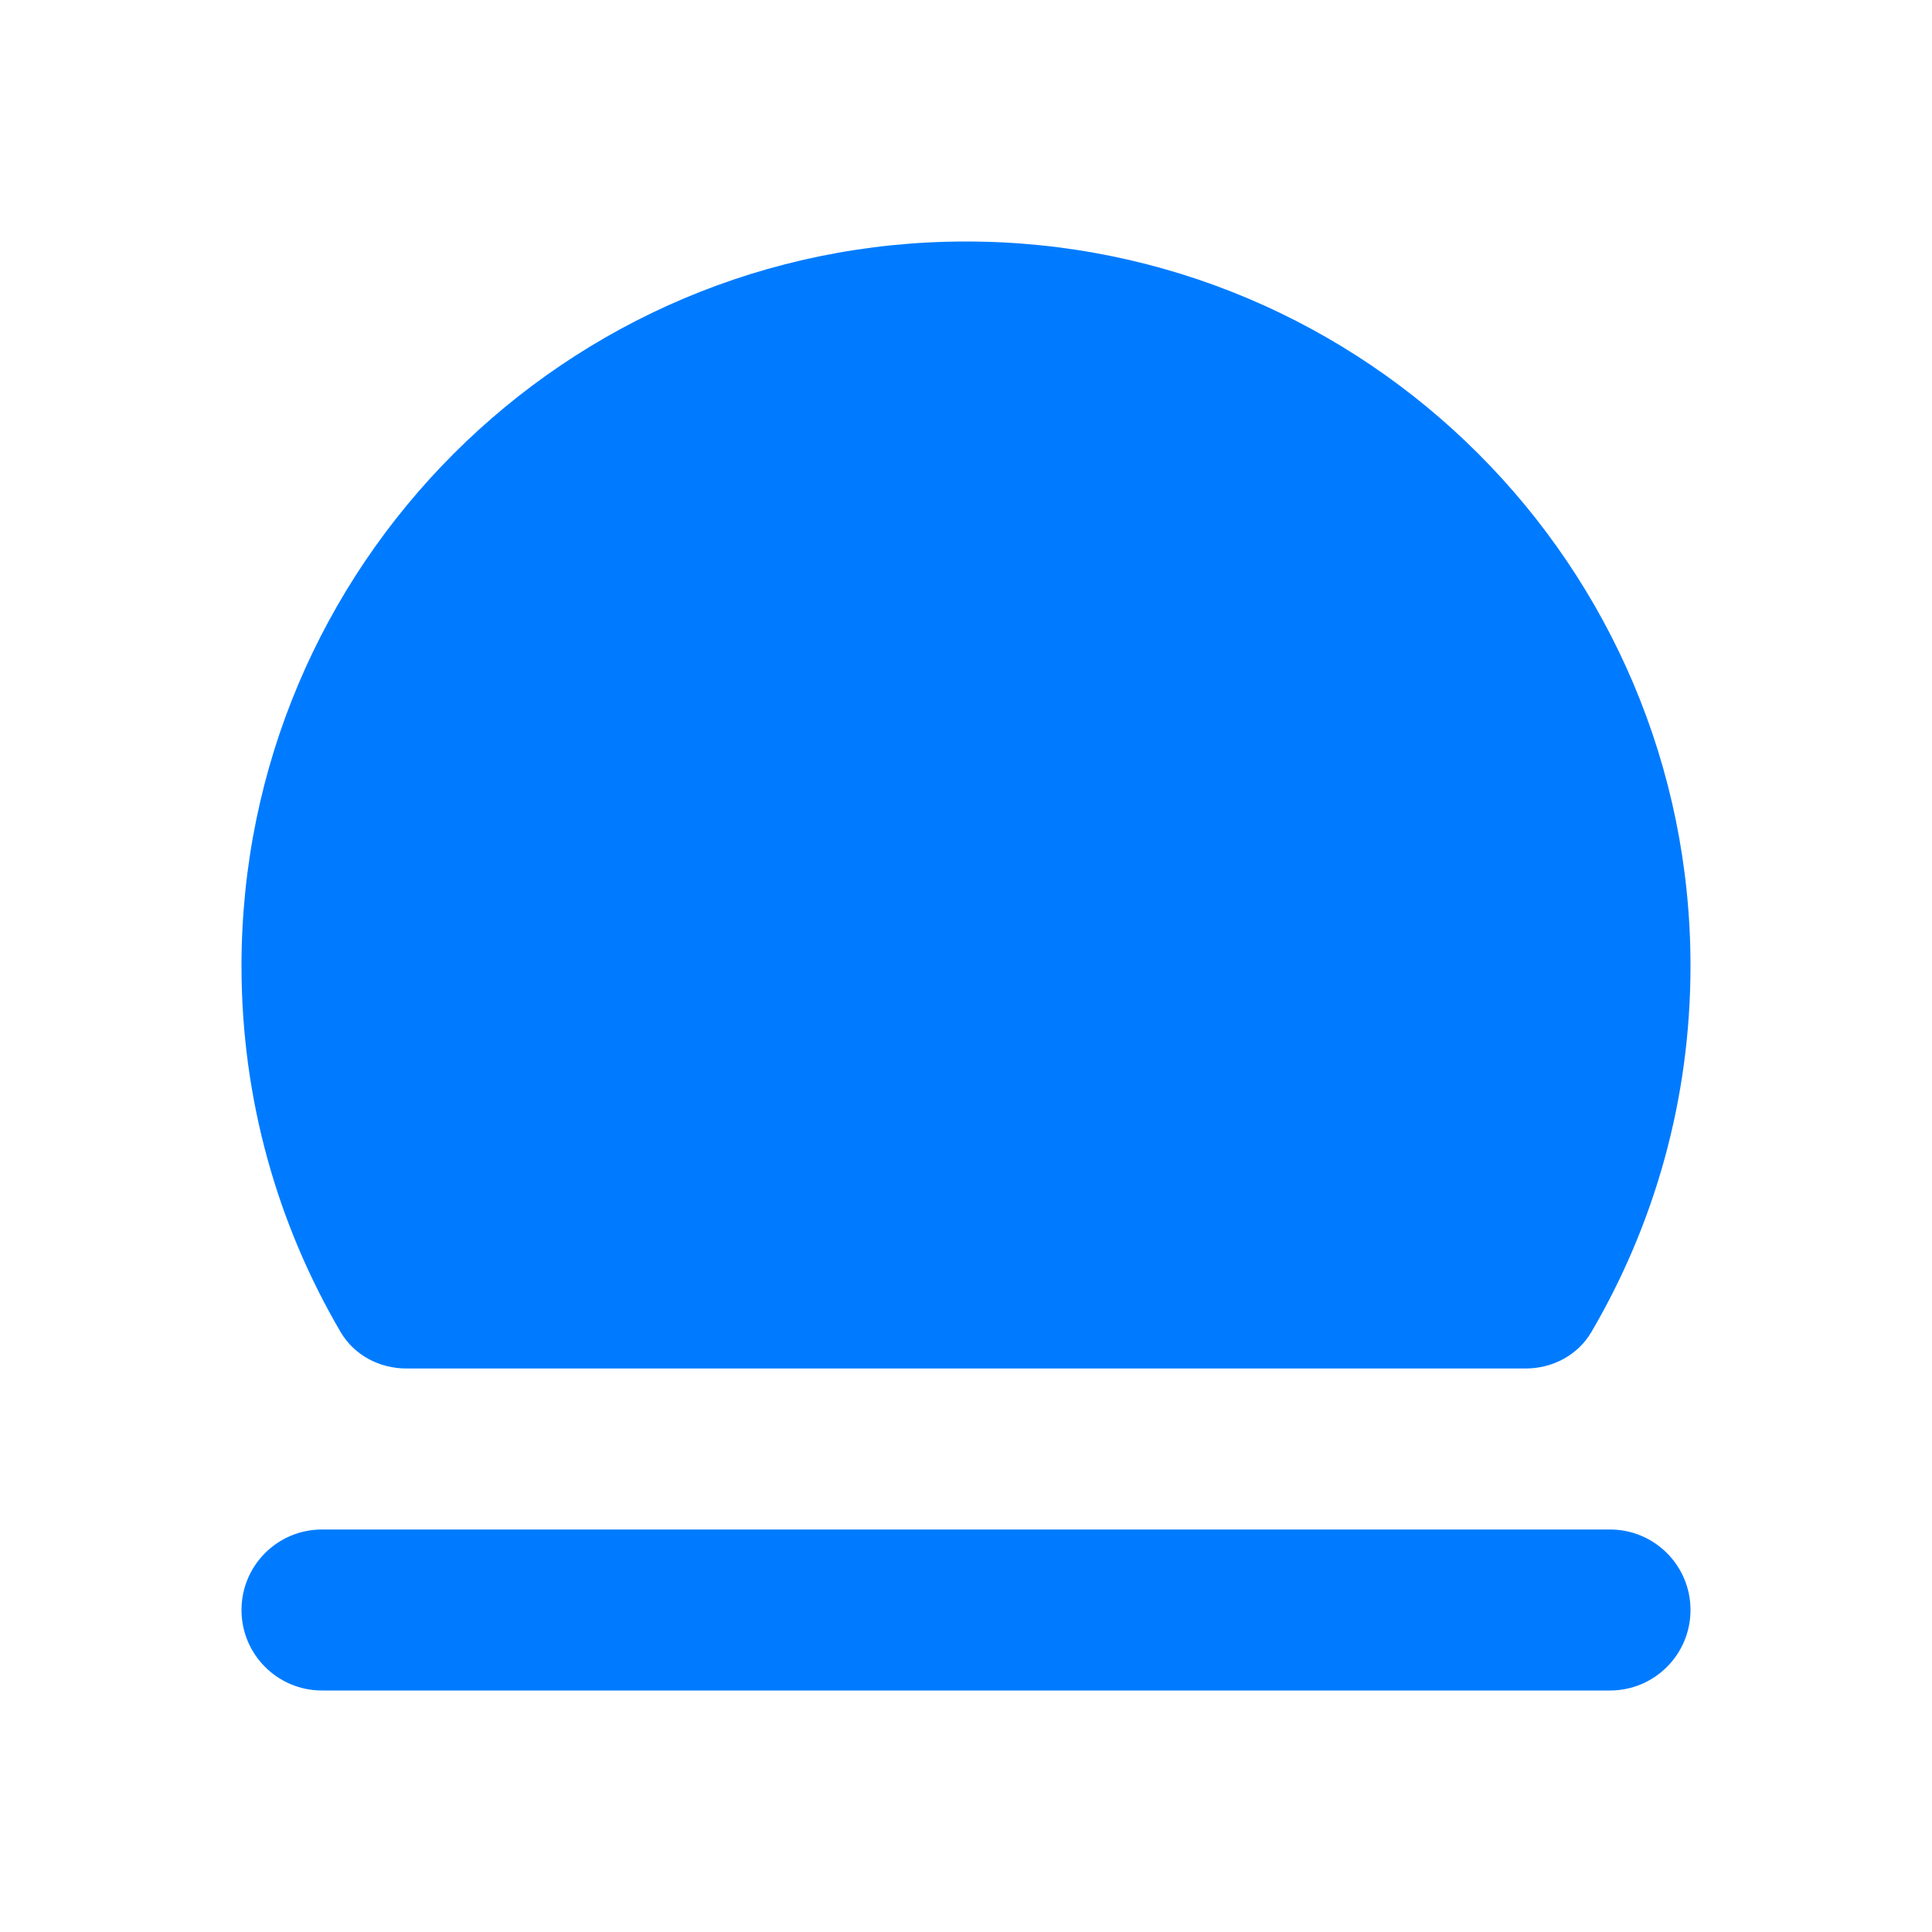 <svg width="48" height="48" viewBox="0 0 48 48" fill="none" xmlns="http://www.w3.org/2000/svg">
<g clip-path="url(#clip0_279_140)">
<path d="M6 40C6 38.895 6.895 38 8 38H40C41.105 38 42 38.895 42 40V40C42 41.105 41.105 42 40 42H8C6.895 42 6 41.105 6 40V40Z" fill="#007BFF"/>
<path d="M42 24C42 27.318 41.102 30.426 39.536 33.096C39.199 33.671 38.57 34 37.903 34C32.031 34 15.969 34 10.097 34C9.43 34 8.801 33.671 8.464 33.096C6.898 30.426 6 27.318 6 24C6 14.059 14.059 6 24 6C33.941 6 42 14.059 42 24Z" fill="#007BFF"/>
</g>
<defs>
<clipPath id="clip0_279_140">
<rect width="48" height="48" fill="white"/>
</clipPath>
</defs>
</svg>
